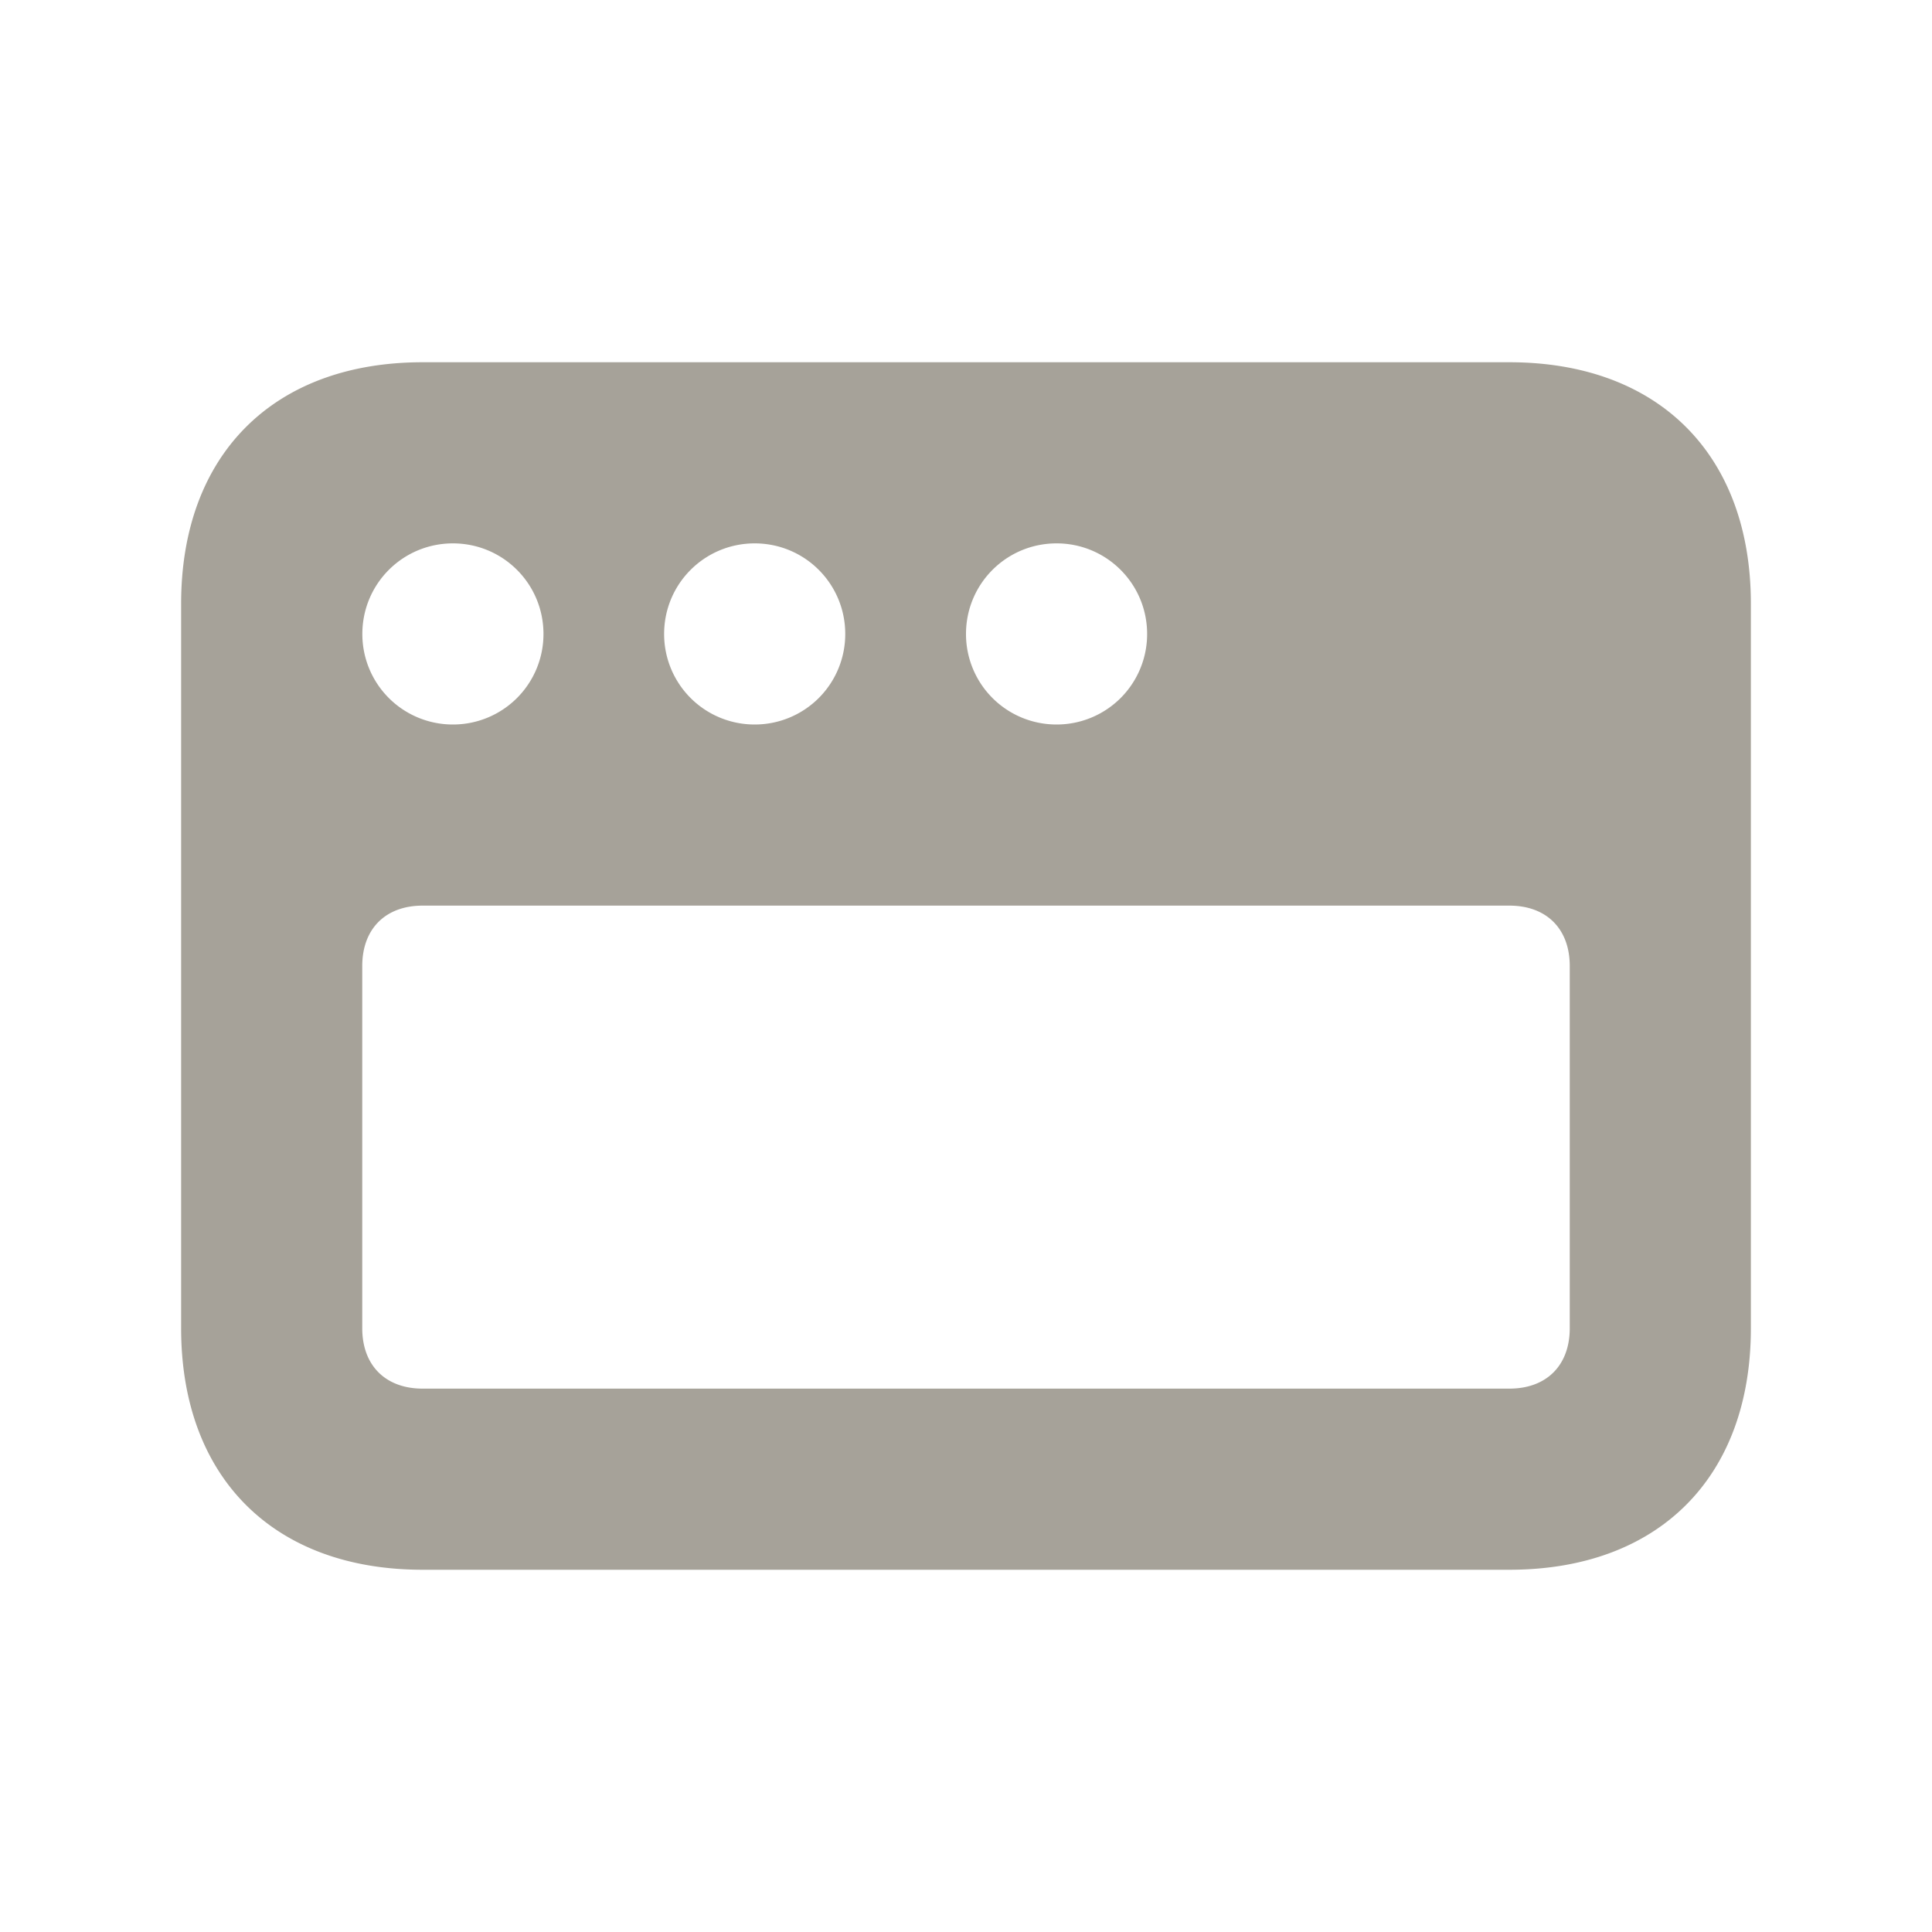<svg xmlns="http://www.w3.org/2000/svg" viewBox="0 0 20 20" fill="#A6A299"><path d="M15.625 3.75H4.375c-1.544 0-2.5.956-2.5 2.5v7.5c0 1.544.956 2.5 2.5 2.5h11.25c1.544 0 2.5-.956 2.5-2.5v-7.5c0-1.544-.956-2.5-2.5-2.5m-4.687 1.875c.518 0 .937.419.937.938a.936.936 0 0 1-.937.937.936.936 0 0 1-.938-.937c0-.52.419-.938.938-.938m-3.126 0c.52 0 .938.419.938.938a.936.936 0 0 1-.937.937.936.936 0 0 1-.938-.937c0-.52.419-.938.938-.938m-3.125 0c.52 0 .938.419.938.938a.936.936 0 0 1-.937.937.936.936 0 0 1-.938-.937c0-.52.419-.938.938-.938M16.25 13.75c0 .384-.24.625-.625.625H4.375c-.384 0-.625-.24-.625-.625V10c0-.384.24-.625.625-.625h11.25c.384 0 .625.24.625.625z" fill="#A6A299"></path></svg>